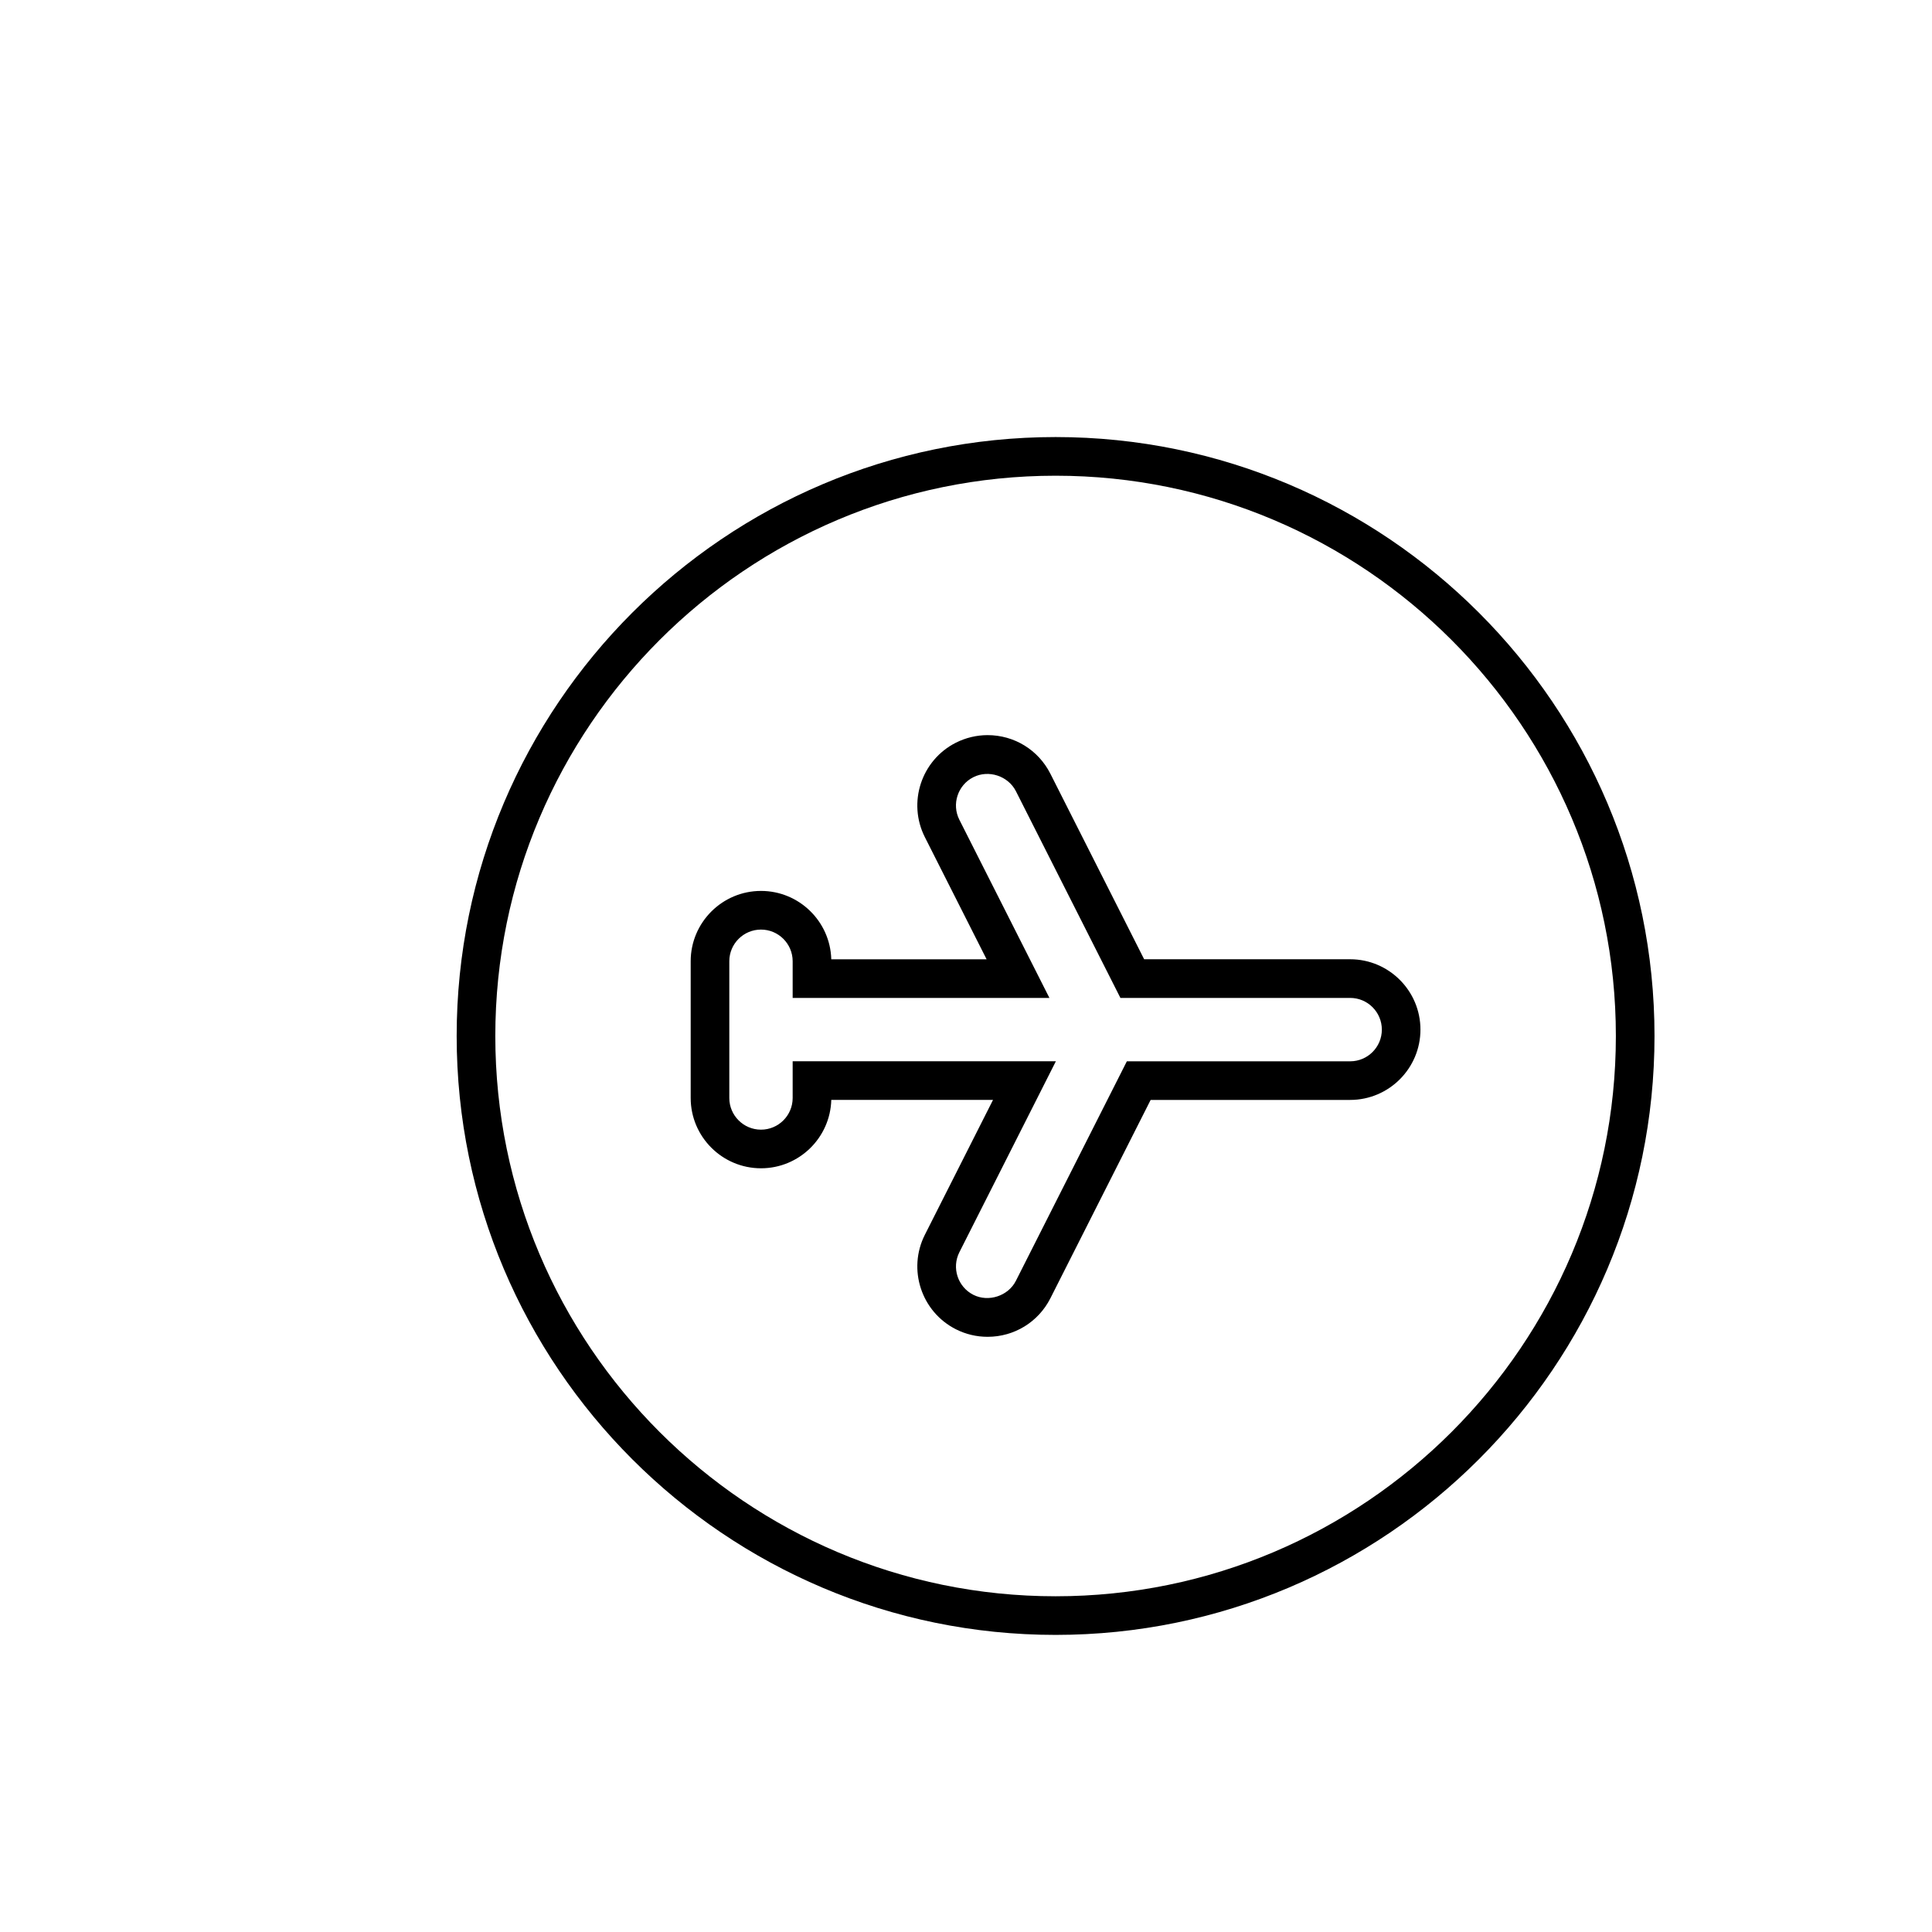 <?xml version="1.0" encoding="utf-8"?>
<!-- Generator: Adobe Illustrator 17.0.0, SVG Export Plug-In . SVG Version: 6.00 Build 0)  -->
<!DOCTYPE svg PUBLIC "-//W3C//DTD SVG 1.1//EN" "http://www.w3.org/Graphics/SVG/1.1/DTD/svg11.dtd">
<svg version="1.1" id="Layer_1" xmlns="http://www.w3.org/2000/svg" xmlns:xlink="http://www.w3.org/1999/xlink" x="0px" y="0px"
	 width="100px" height="100px" viewBox="0 0 100 100" enable-background="new 0 0 100 100" xml:space="preserve">
<g>
	<g>
		<path d="M51.118,69.193c-0.577,0-1.129-0.132-1.642-0.391c-1.79-0.907-2.509-3.101-1.605-4.891l3.528-6.981h-8.372
			c-0.052,1.961-1.664,3.54-3.637,3.54c-2.007,0-3.64-1.632-3.64-3.639v-7.078c0-2.006,1.633-3.639,3.64-3.639
			c1.973,0,3.583,1.578,3.637,3.538h8.039l-3.195-6.321c-0.905-1.791-0.185-3.983,1.605-4.889c0.507-0.256,1.075-0.392,1.64-0.392
			c1.382,0,2.627,0.765,3.251,1.997l4.854,9.604h10.662c2.007,0,3.639,1.633,3.639,3.641c0,2.007-1.632,3.64-3.639,3.64H59.557
			l-5.188,10.265C53.744,68.429,52.499,69.193,51.118,69.193z M41.029,54.931h13.623l-4.995,9.884
			c-0.408,0.807-0.083,1.795,0.723,2.204c0.781,0.396,1.807,0.062,2.203-0.725l5.743-11.361h11.559c0.903,0,1.639-0.735,1.639-1.64
			s-0.735-1.641-1.639-1.641H57.992l-5.409-10.701c-0.397-0.784-1.409-1.125-2.204-0.723c-0.806,0.408-1.13,1.396-0.723,2.202
			l4.662,9.223h-13.29v-1.899c0-0.904-0.735-1.639-1.639-1.639c-0.904,0-1.64,0.735-1.64,1.639v7.078
			c0,0.903,0.736,1.639,1.64,1.639c0.904,0,1.639-0.735,1.639-1.639V54.931z"/>
	</g>
</g>
<g>
	<path d="M54.637,84.622c-17.093,0-31-13.906-31-31c0-17.093,13.906-31,31-31c17.094,0,31,13.906,31,31
		C85.637,70.716,71.73,84.622,54.637,84.622z M54.637,24.623c-15.99,0-29,13.009-29,29s13.009,29,29,29s29-13.01,29-29
		S70.627,24.623,54.637,24.623z"/>
</g>
</svg>

